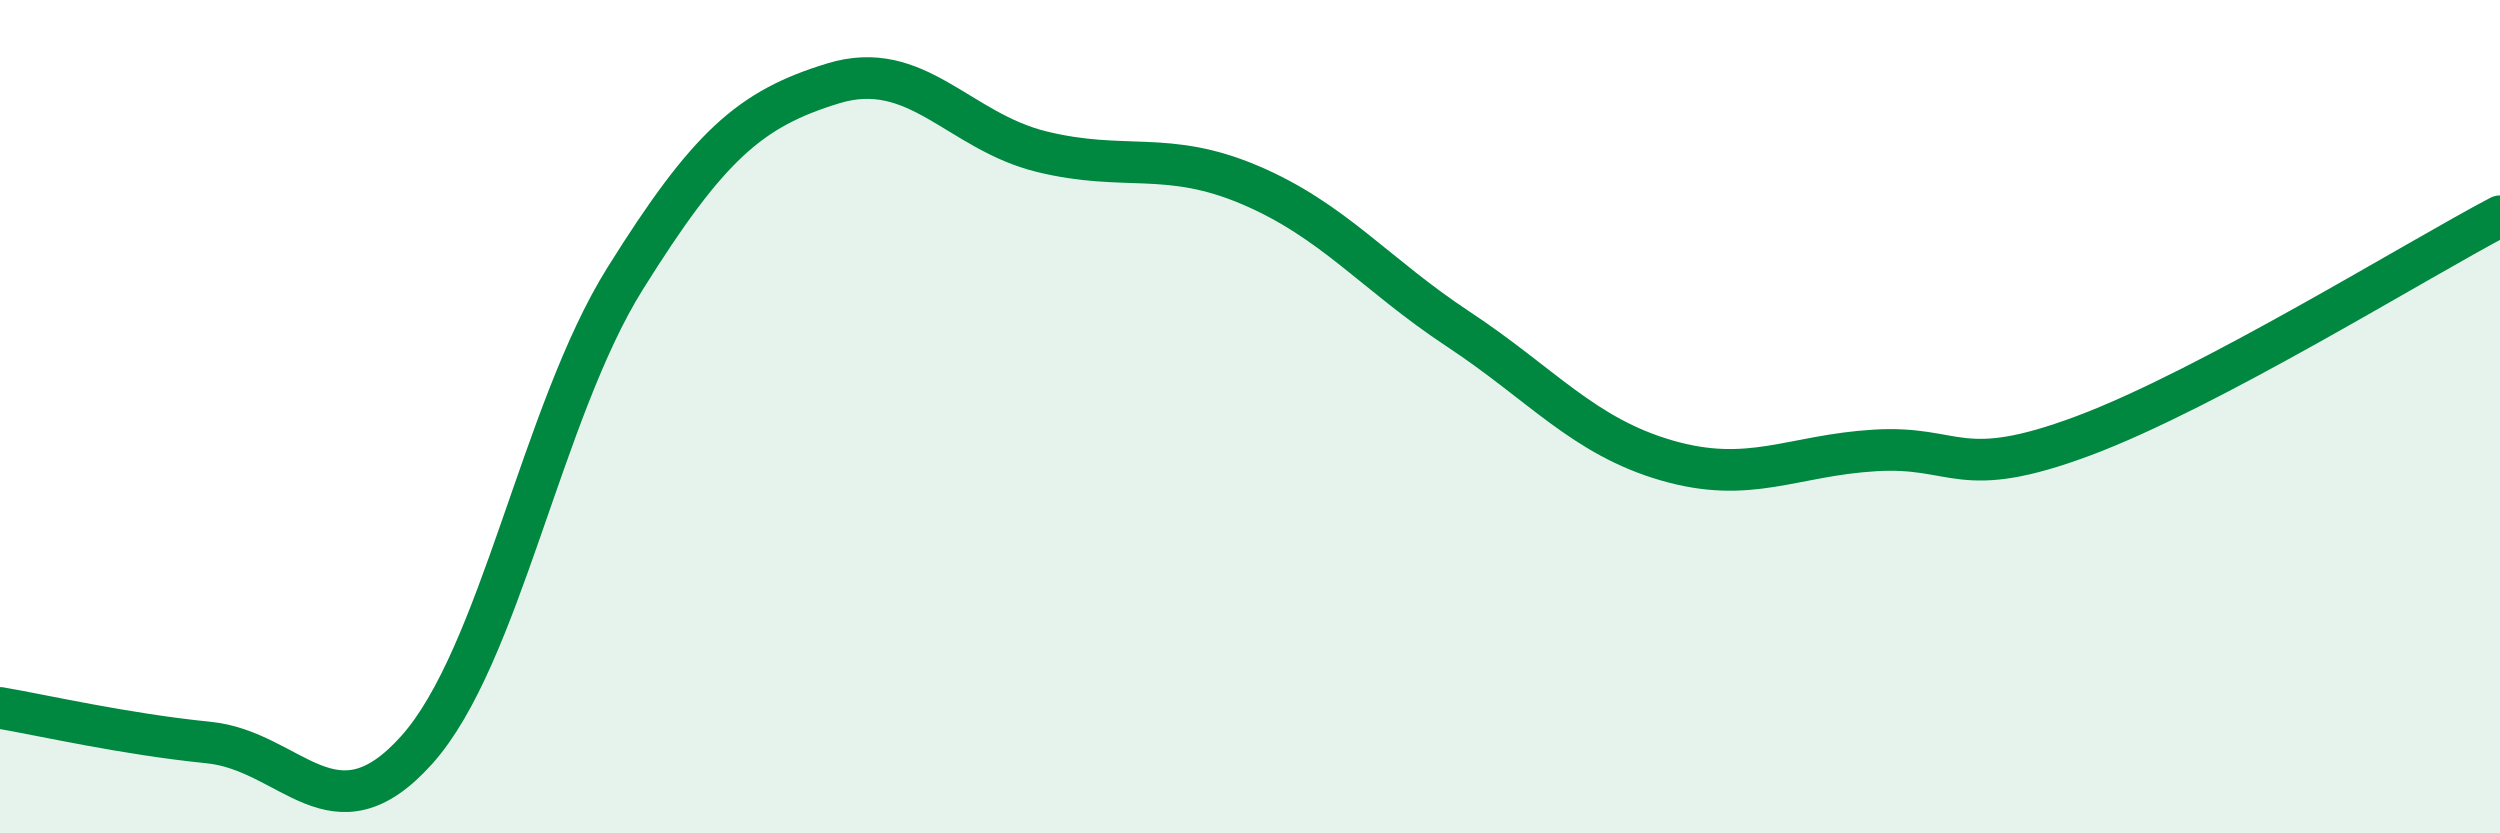 
    <svg width="60" height="20" viewBox="0 0 60 20" xmlns="http://www.w3.org/2000/svg">
      <path
        d="M 0,16.99 C 1,17.16 3,17.62 5,17.82 C 7,18.02 8,20.23 10,18 C 12,15.77 13,9.89 15,6.69 C 17,3.49 18,2.61 20,2 C 22,1.39 23,3.15 25,3.64 C 27,4.13 28,3.59 30,4.44 C 32,5.29 33,6.58 35,7.9 C 37,9.22 38,10.47 40,11.05 C 42,11.63 43,10.93 45,10.81 C 47,10.69 47,11.58 50,10.46 C 53,9.34 58,6.24 60,5.19L60 20L0 20Z"
        fill="#008740"
        opacity="0.1"
        stroke-linecap="round"
        stroke-linejoin="round"
      />
      <path
        d="M 0,16.99 C 1,17.16 3,17.62 5,17.82 C 7,18.02 8,20.23 10,18 C 12,15.77 13,9.89 15,6.69 C 17,3.49 18,2.61 20,2 C 22,1.39 23,3.15 25,3.64 C 27,4.13 28,3.59 30,4.44 C 32,5.29 33,6.58 35,7.9 C 37,9.22 38,10.47 40,11.05 C 42,11.63 43,10.93 45,10.81 C 47,10.69 47,11.58 50,10.46 C 53,9.34 58,6.24 60,5.19"
        stroke="#008740"
        stroke-width="1"
        fill="none"
        stroke-linecap="round"
        stroke-linejoin="round"
      />
    </svg>
  